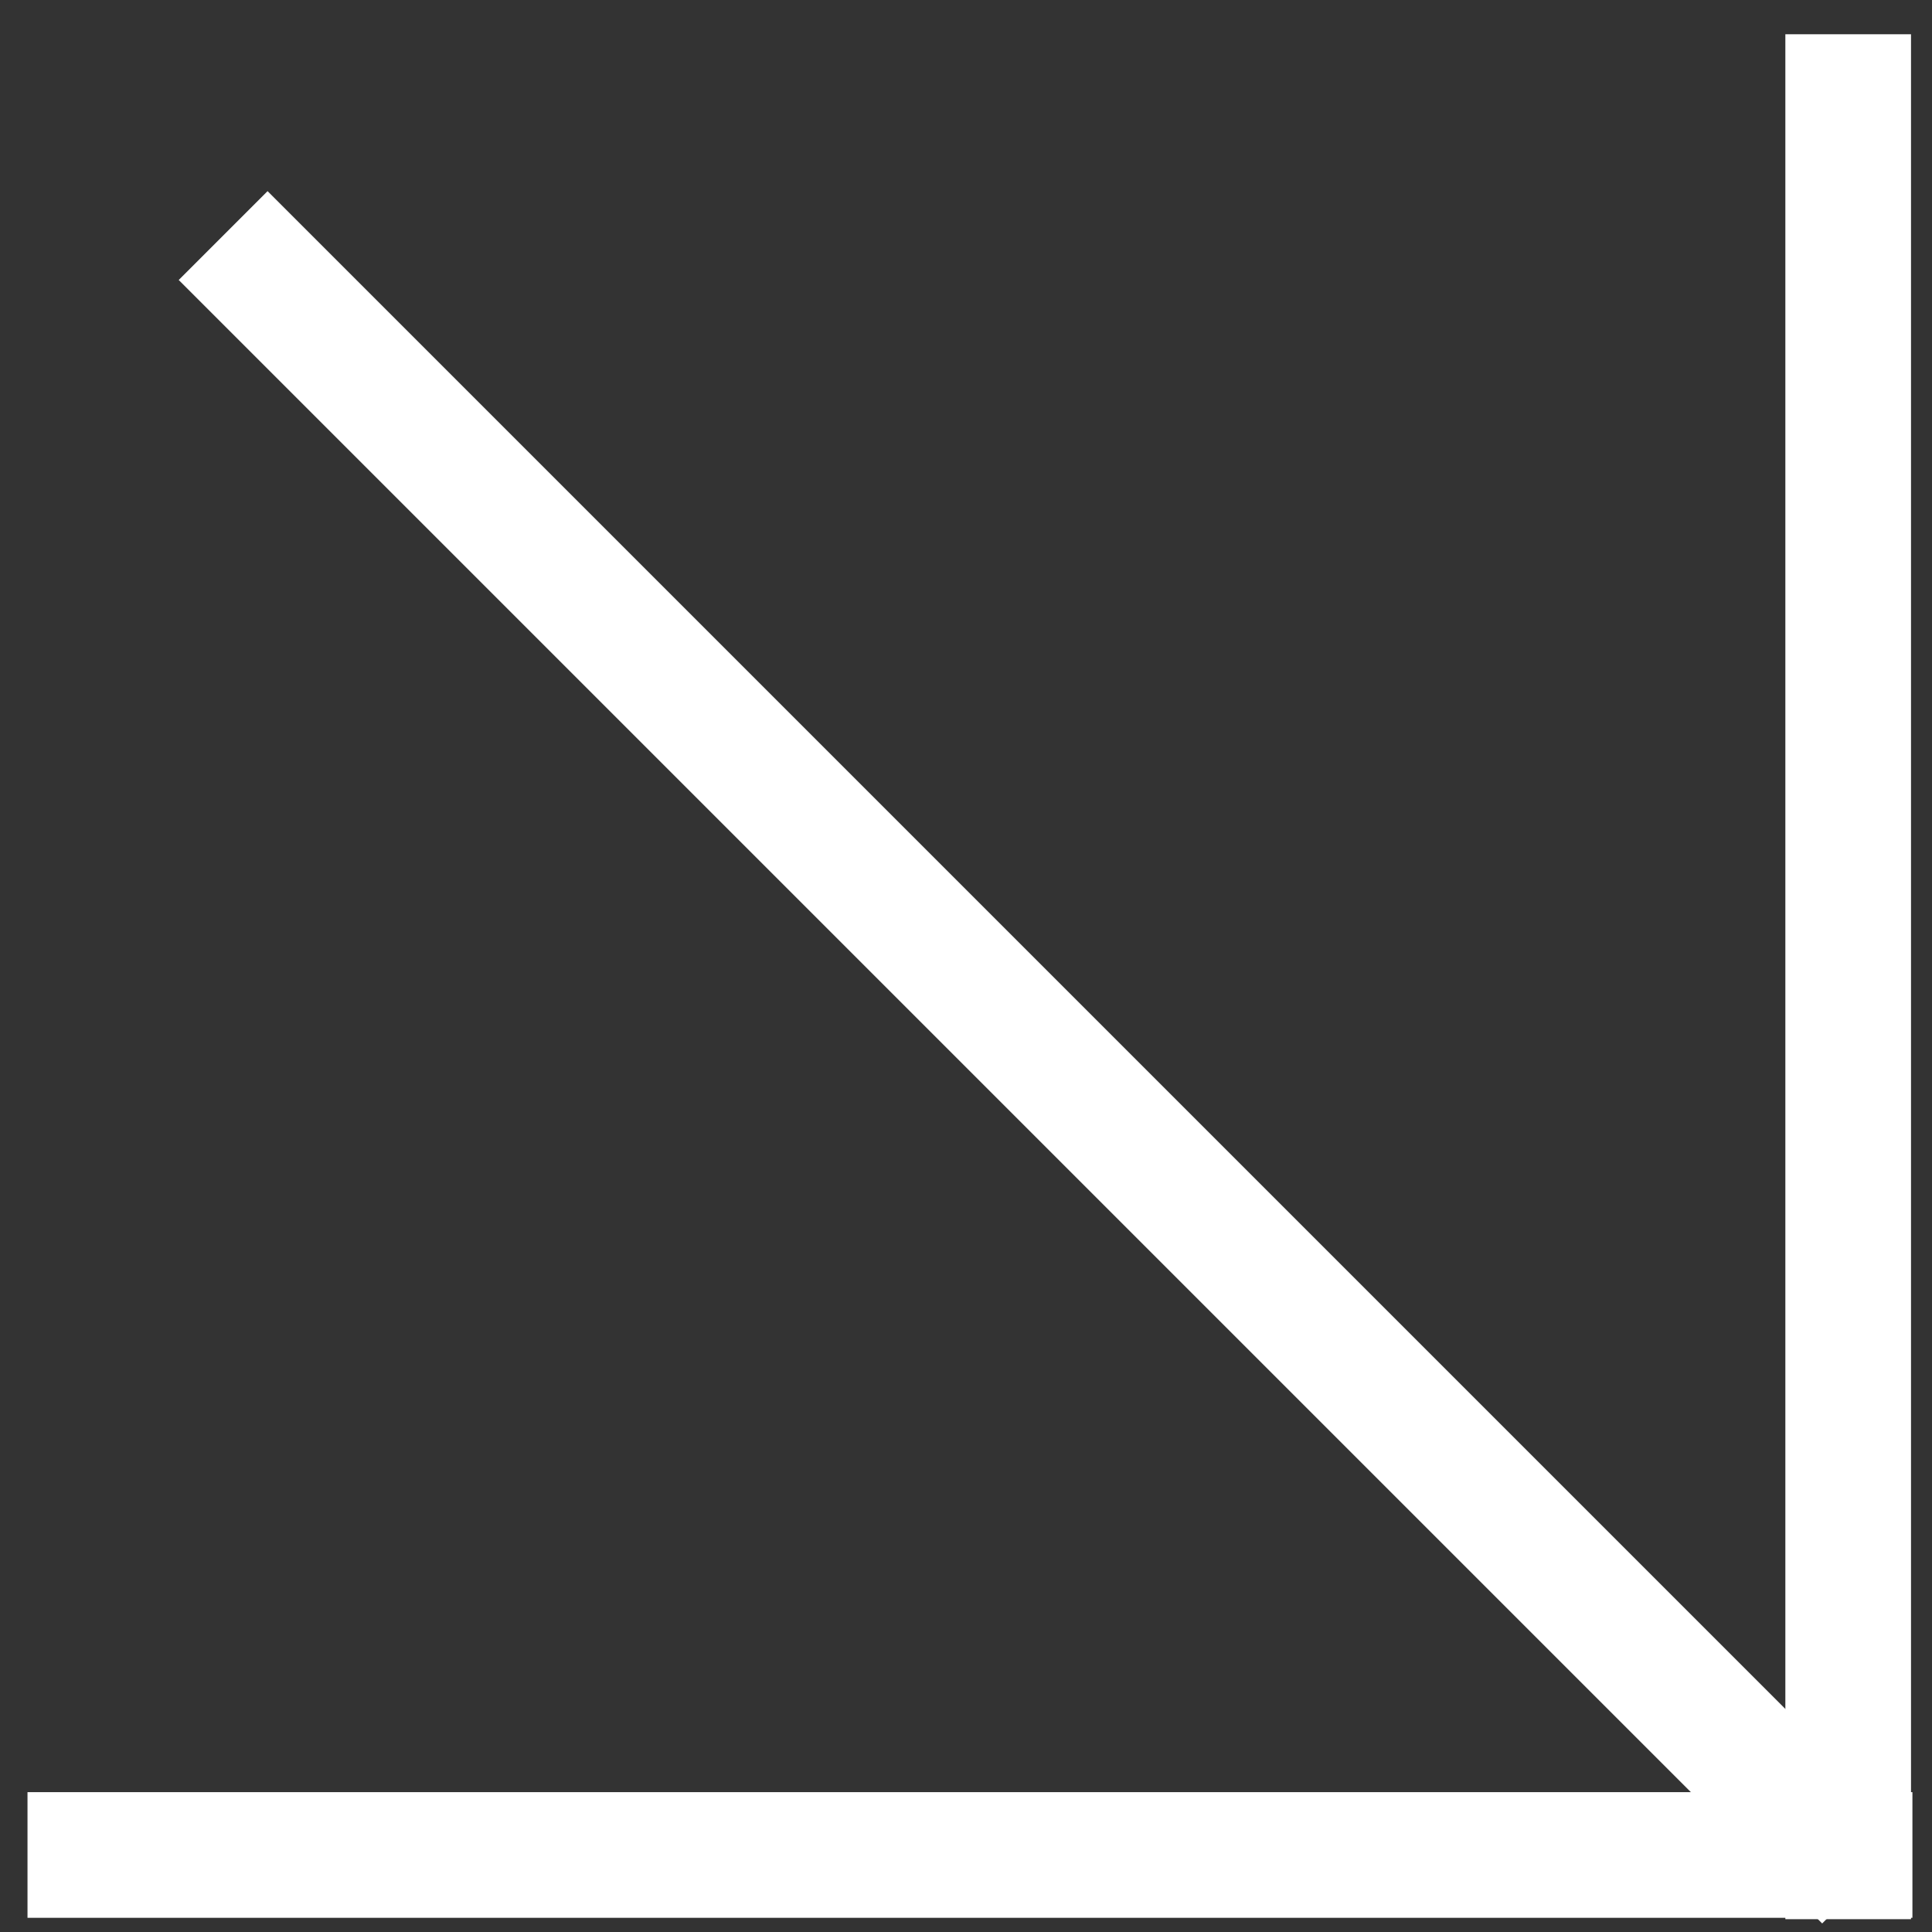 <svg width="52" height="52" viewBox="0 0 52 52" fill="none" xmlns="http://www.w3.org/2000/svg">
<rect x="0" y="0" width="52" height="52" fill="#333333" stroke="none"/>
<rect x="0.74" y="48.236" width="50.733" height="3.382" fill="white"/>
<rect x="48.053" y="0.922" width="3.382" height="50.733" fill="white"/>
<rect x="4.81" y="7.536" width="3.382" height="62.556" transform="rotate(-45 4.81 7.536)" fill="white"/>
</svg>

